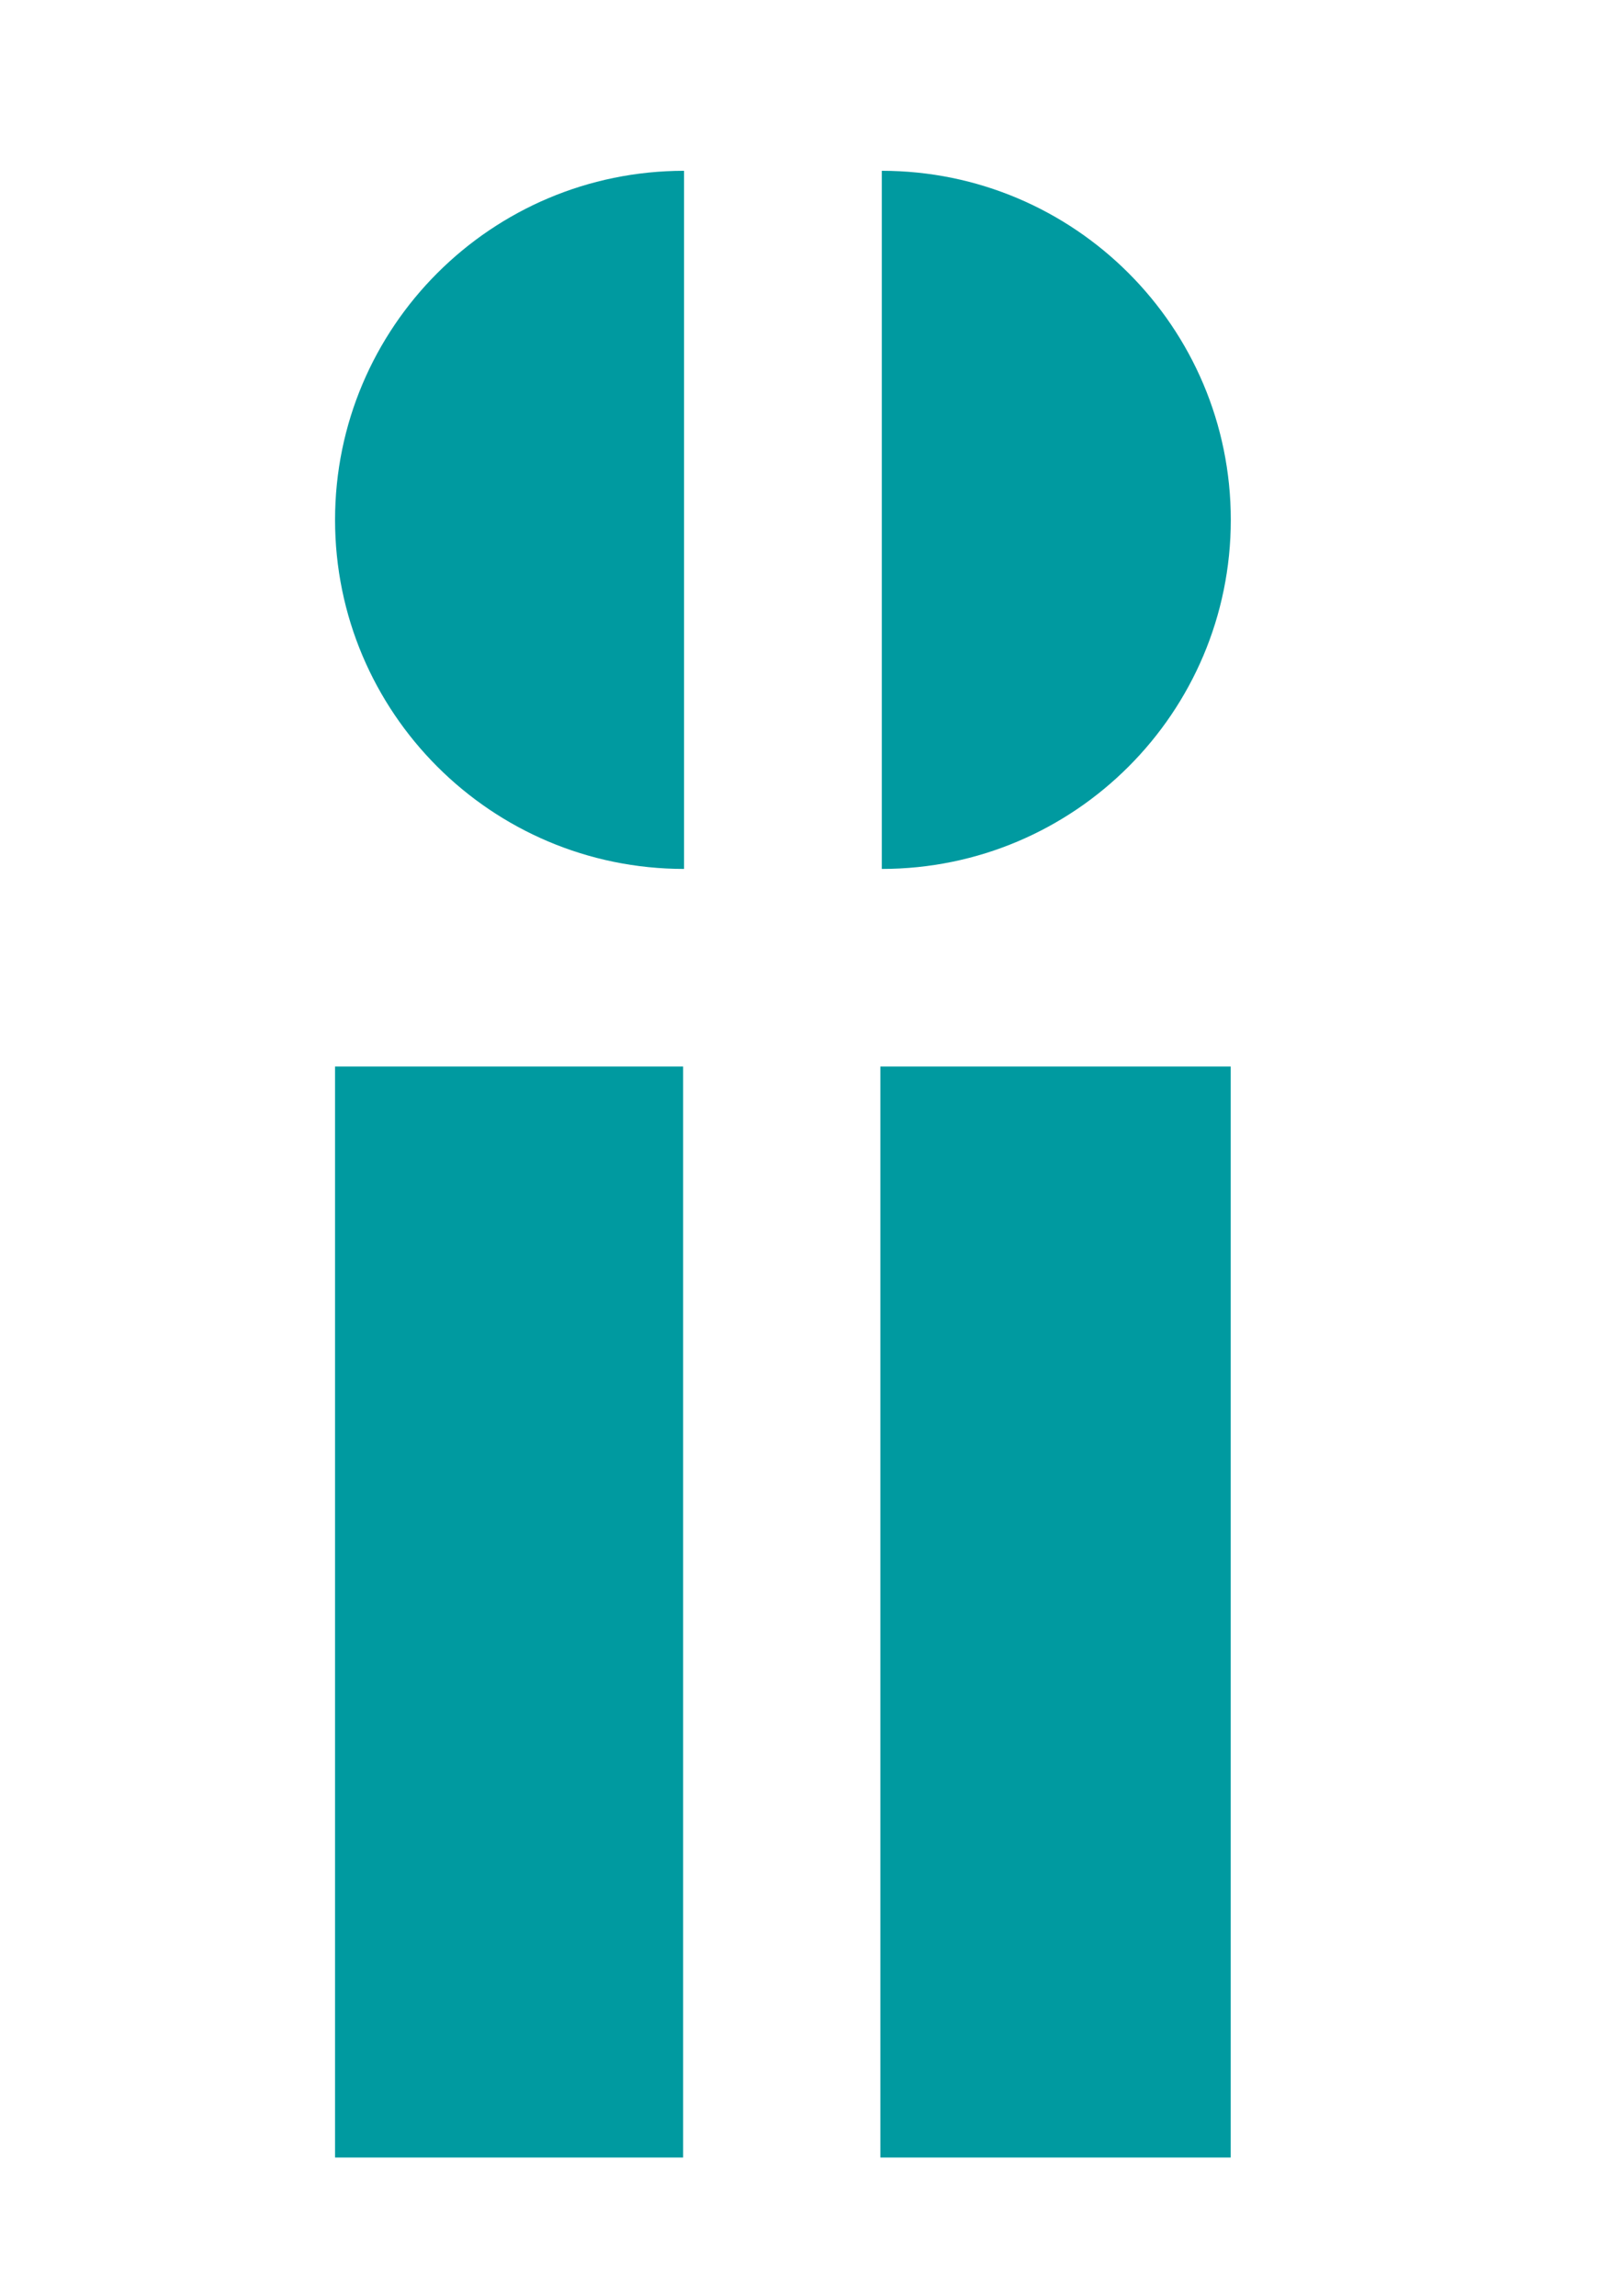 <?xml version="1.0" encoding="UTF-8" standalone="no"?>
<!-- Created with sK1/UniConvertor (http://sk1project.org/) -->

<svg
   xmlns:dc="http://purl.org/dc/elements/1.1/"
   xmlns:cc="http://creativecommons.org/ns#"
   xmlns:rdf="http://www.w3.org/1999/02/22-rdf-syntax-ns#"
   xmlns:svg="http://www.w3.org/2000/svg"
   xmlns="http://www.w3.org/2000/svg"
   xmlns:sodipodi="http://sodipodi.sourceforge.net/DTD/sodipodi-0.dtd"
   xmlns:inkscape="http://www.inkscape.org/namespaces/inkscape"
   width="595.276pt"
   height="841.89pt"
   viewBox="0 0 595.276 841.89"
   fill-rule="evenodd"
   id="svg2"
   version="1.1"
   inkscape:version="0.48.2 r9819"
   sodipodi:docname="InventecLogoColor320_ohneRand.cdr">
  <defs
     id="defs18" />
  <sodipodi:namedview
     pagecolor="#ffffff"
     bordercolor="#666666"
     borderopacity="1"
     objecttolerance="10"
     gridtolerance="10"
     guidetolerance="10"
     inkscape:pageopacity="0"
     inkscape:pageshadow="2"
     inkscape:window-width="1012"
     inkscape:window-height="777"
     id="namedview16"
     showgrid="false"
     inkscape:zoom="0.22425732"
     inkscape:cx="372.04749"
     inkscape:cy="529.62459"
     inkscape:window-x="184"
     inkscape:window-y="93"
     inkscape:window-maximized="0"
     inkscape:current-layer="svg2" />
  <path
     style="fill:#009aa0;stroke:none;fill-opacity:1"
     d="m 122.889,391.098 127.667,0 0,400.078 -127.667,0 0,-400.078 z"
     id="path8"
     inkscape:connector-curvature="0" />
  <path
     style="fill:#009aa0;stroke:none;fill-opacity:1"
     d="m 322.905,391.098 128.487,0 0,400.078 -128.487,0 0,-400.078 z"
     id="path10"
     inkscape:connector-curvature="0" />
  <path
     style="fill:#009aa0;stroke:none;fill-opacity:1"
     d="m 323.42,318.644 c 70.655,0 128.005,-57.35 128.005,-128.005 0,-70.655 -57.35,-128.005 -128.005,-128.005 l 0,128.005 0,128.005 z"
     id="path12"
     inkscape:connector-curvature="0" />
  <path
     style="fill:#009aa0;stroke:none;fill-opacity:1"
     d="m 250.894,318.644 c -70.655,0 -128.005,-57.35 -128.005,-128.005 0,-70.655 57.35,-128.005 128.005,-128.005 l 0,128.005 0,128.005 z"
     id="path14"
     inkscape:connector-curvature="0" />
</svg>
